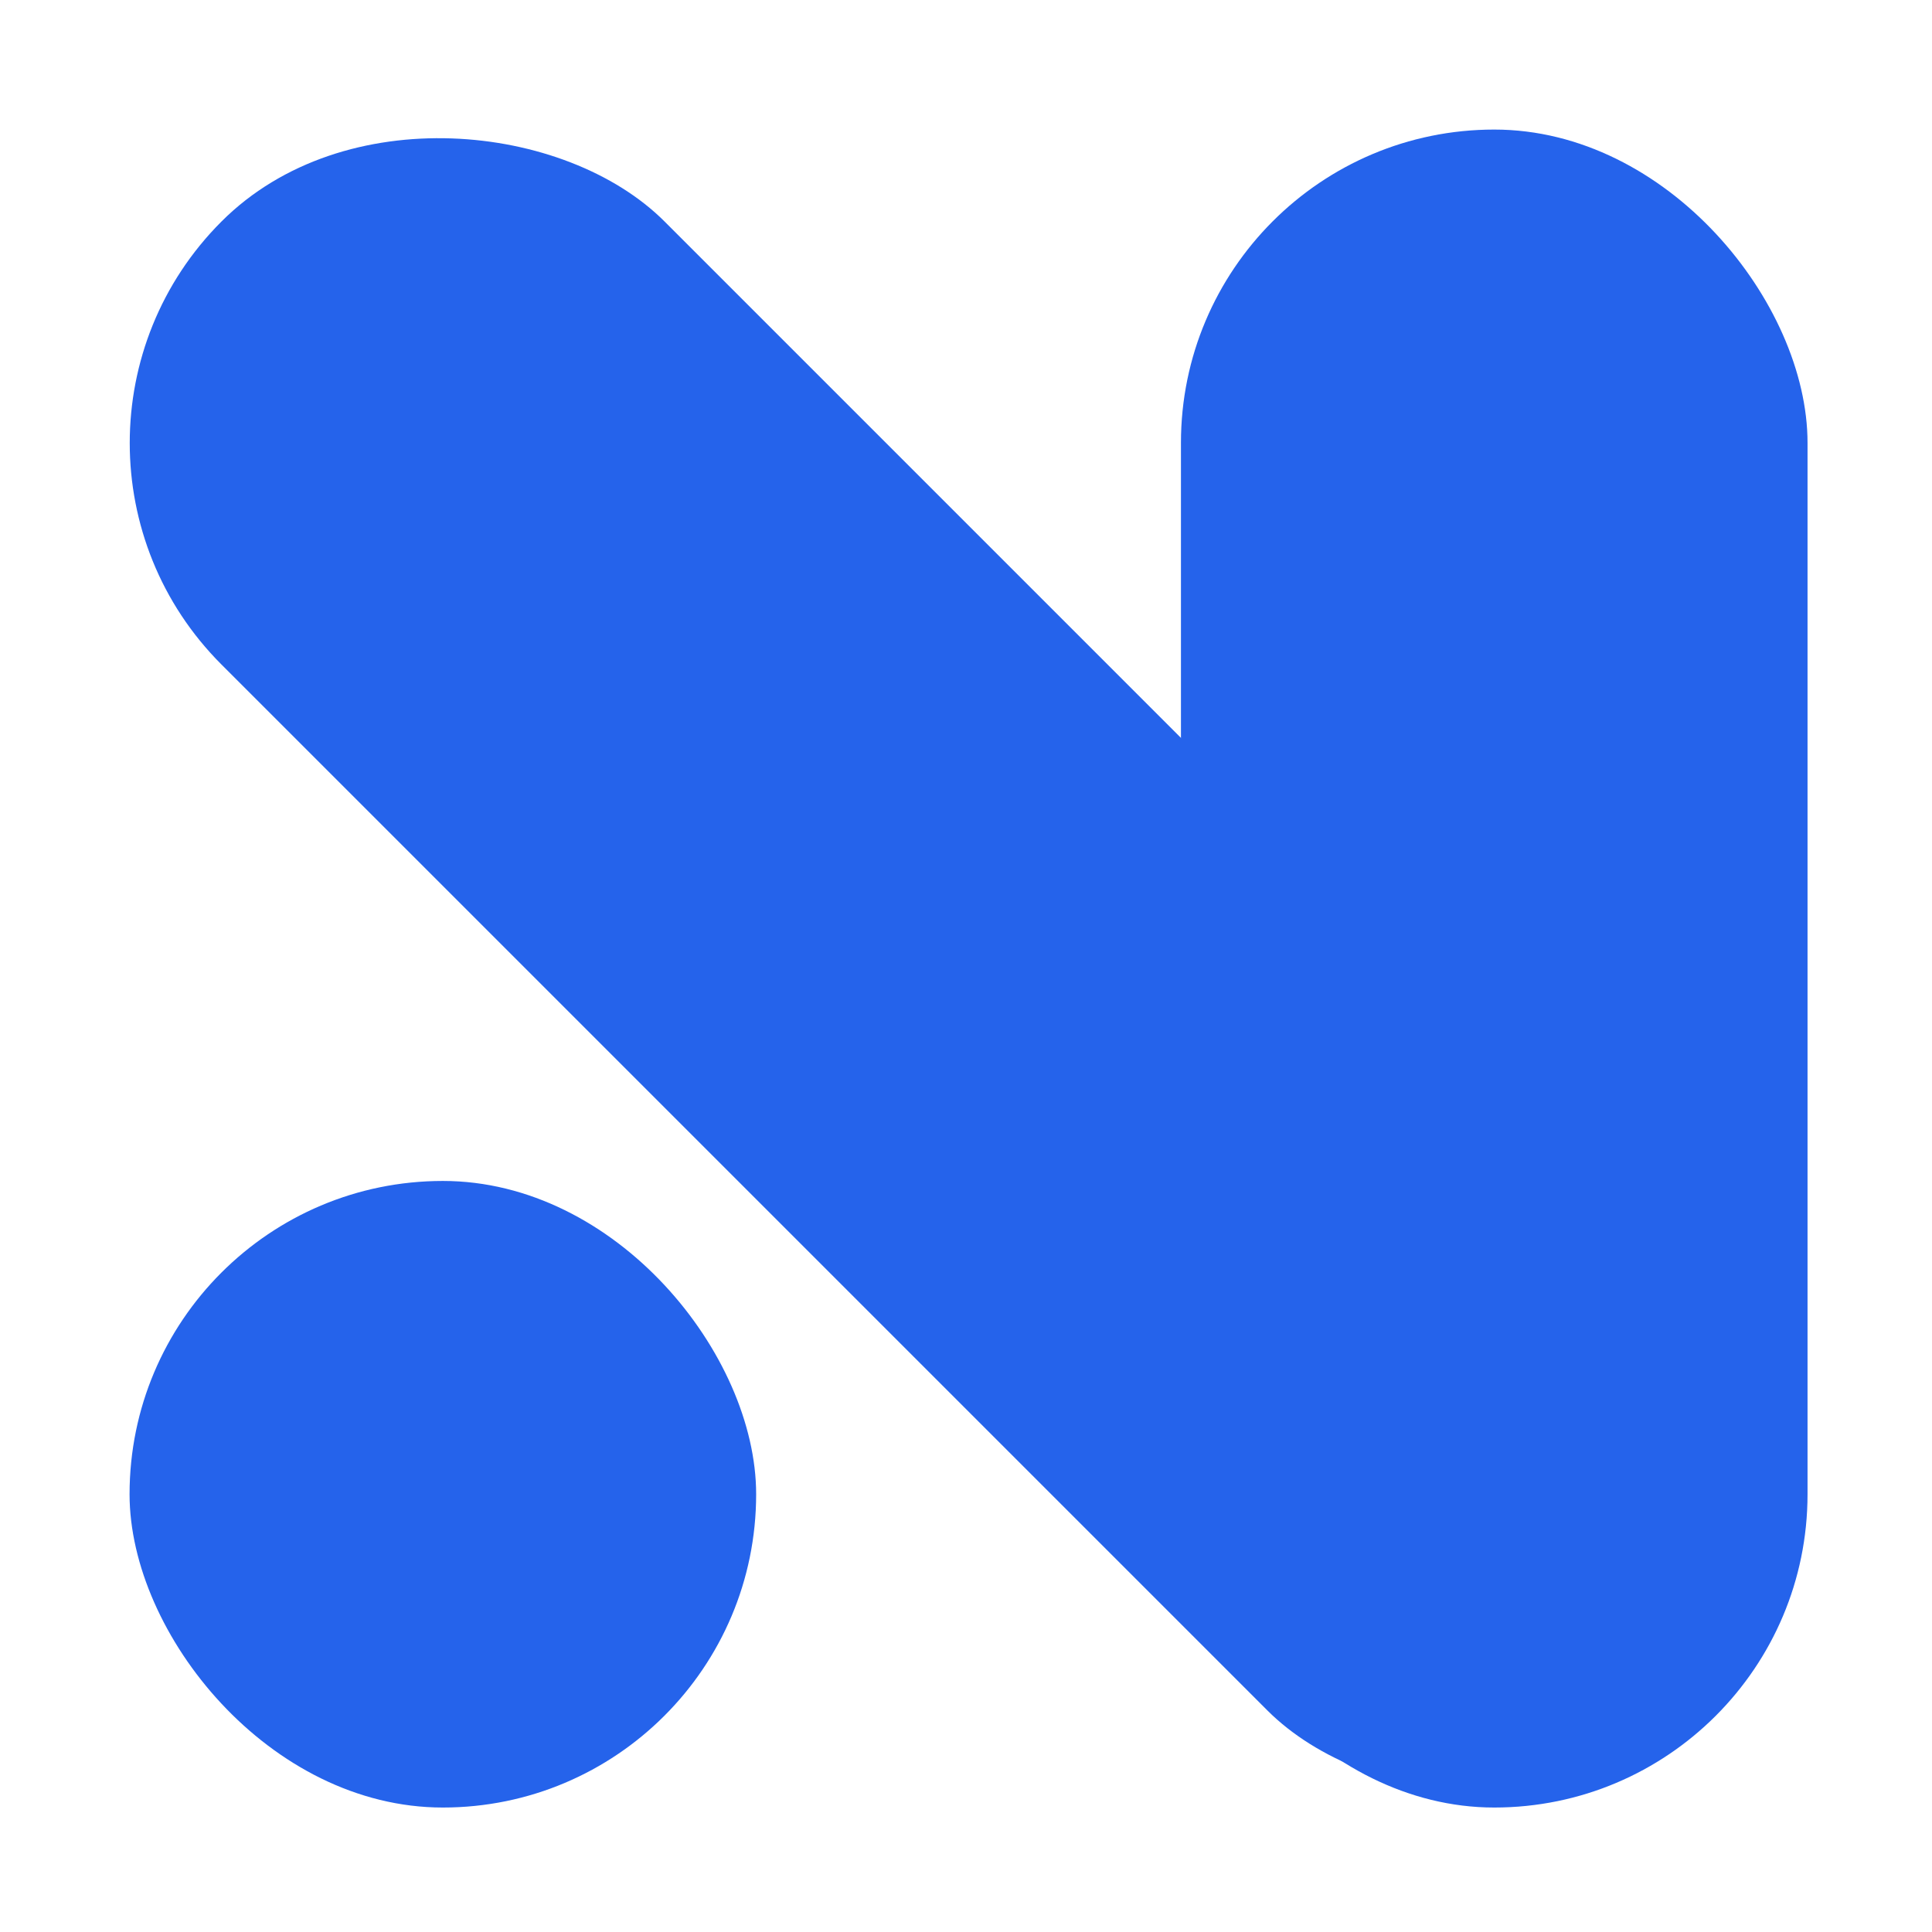 <svg xmlns="http://www.w3.org/2000/svg" fill="none" viewBox="0.8 0.8 181.92 181.92"><rect width="59" height="198.274" x=".797" y="42.516" fill="#2563EB" rx="29.5" transform="rotate(-45 .797 42.516)"/><rect width="59" height="158" x="112" y="13" fill="#2563EB" rx="29.5"/><rect width="59" height="59" x="13" y="112" fill="#2563EB" rx="29.5"/></svg>